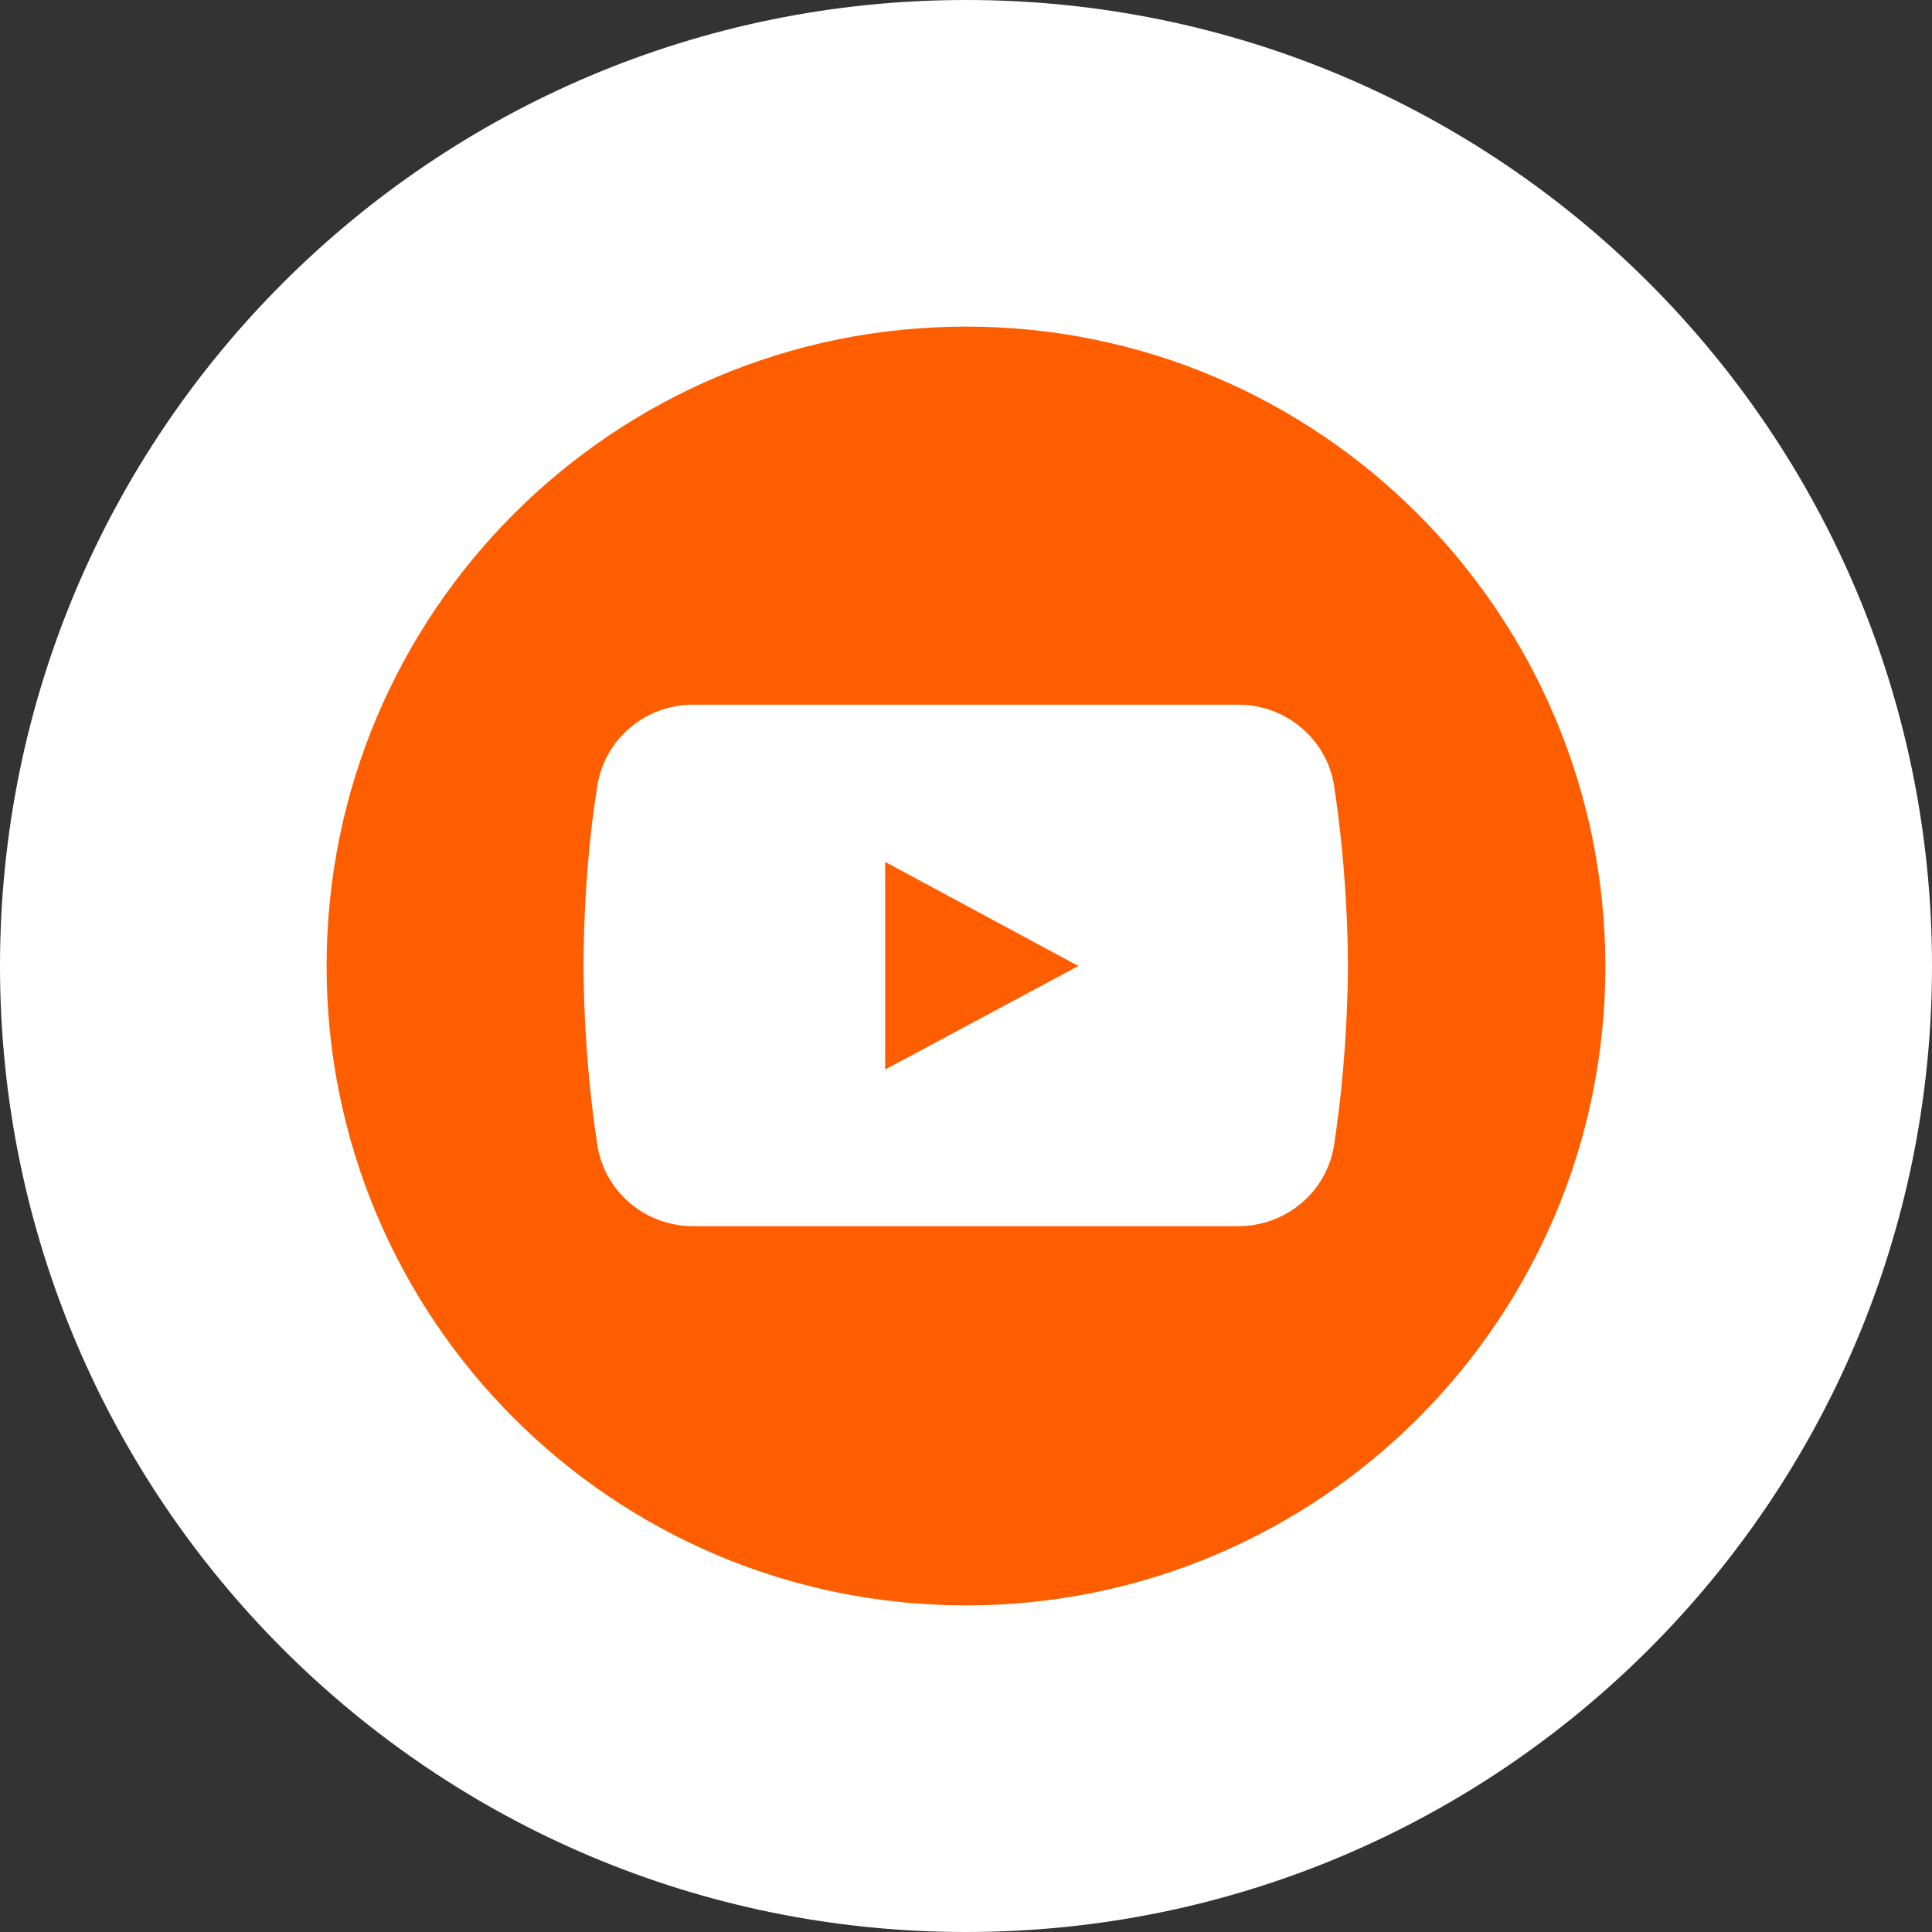 <?xml version="1.0" encoding="UTF-8"?>
<svg xmlns="http://www.w3.org/2000/svg" xmlns:xlink="http://www.w3.org/1999/xlink" width="512" zoomAndPan="magnify" viewBox="0 0 384 384" height="512" preserveAspectRatio="xMidYMid meet" version="1.0">
  <rect x="0" y="0" width="384" height="384" fill="#333333" stroke="none"/>
  <defs>
    <clipPath id="39e0385520">
      <path d="M 192 0 C 85.961 0 0 85.961 0 192 C 0 298.039 85.961 384 192 384 C 298.039 384 384 298.039 384 192 C 384 85.961 298.039 0 192 0 Z M 192 0 " clip-rule="nonzero"></path>
    </clipPath>
    <clipPath id="c7fdf088d9">
      <path d="M 64.914 64.914 L 319.164 64.914 L 319.164 319.164 L 64.914 319.164 Z M 64.914 64.914 " clip-rule="nonzero"></path>
    </clipPath>
  </defs>
  <g clip-path="url(#39e0385520)">
    <rect x="-38.4" width="460.8" fill="#ffffff" y="-38.4" height="460.8" fill-opacity="1"></rect>
  </g>
  <g clip-path="url(#c7fdf088d9)">
    <path fill="#ff5e00" d="M 192 64.914 C 121.801 64.914 64.914 121.801 64.914 192 C 64.914 262.195 121.801 319.082 192 319.082 C 262.195 319.082 319.082 262.195 319.082 192 C 318.973 121.801 262.086 64.914 192 64.914 Z M 265.168 227.539 C 263.738 236.891 255.594 243.711 246.133 243.711 L 137.754 243.711 C 128.293 243.711 120.148 236.891 118.719 227.539 C 117.398 218.844 116.078 206.742 115.969 191.887 C 116.078 177.035 117.289 165.043 118.719 156.238 C 120.148 146.887 128.293 140.062 137.754 140.062 L 246.133 140.062 C 255.594 140.062 263.738 146.887 265.168 156.238 C 266.488 164.93 267.809 177.035 267.918 191.887 C 267.809 206.742 266.488 218.844 265.168 227.539 Z M 265.168 227.539 " fill-opacity="1" fill-rule="nonzero"></path>
  </g>
  <path fill="#ff5e00" d="M 175.934 171.312 L 175.934 212.574 L 214.336 192 Z M 175.934 171.312 " fill-opacity="1" fill-rule="nonzero"></path>
</svg>
